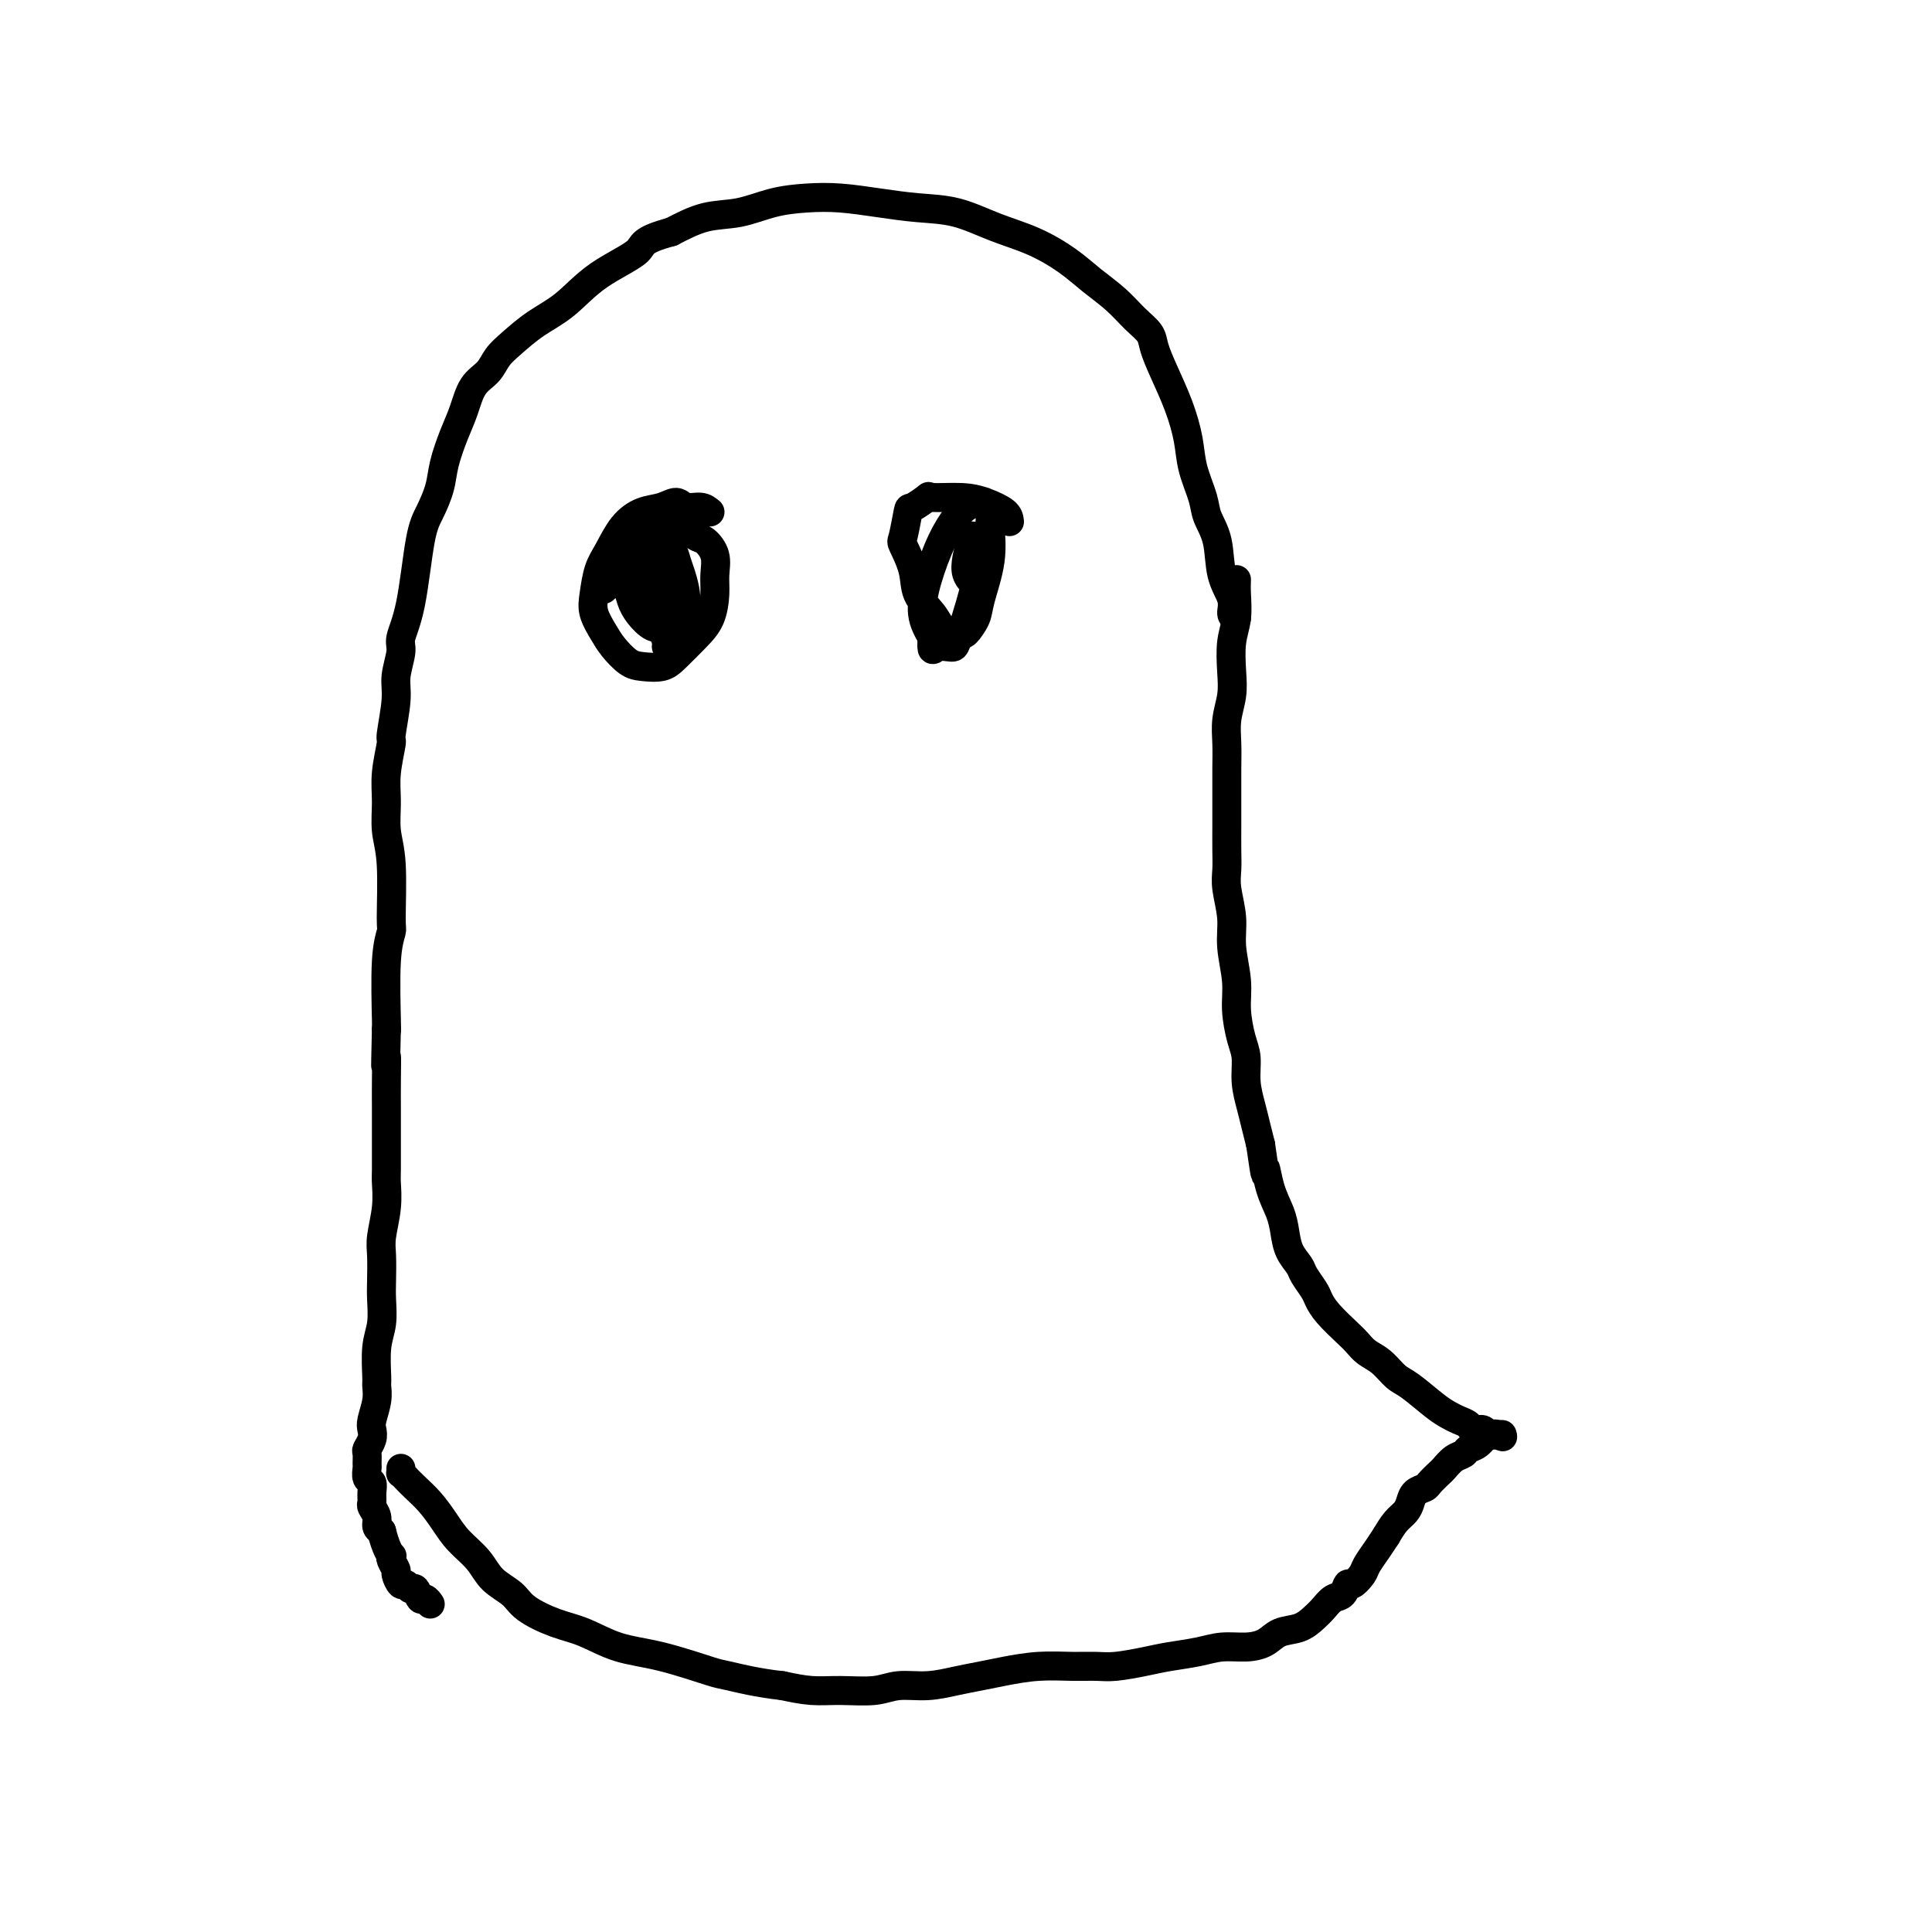 <svg viewBox='0 0 400 400' version='1.1' xmlns='http://www.w3.org/2000/svg' xmlns:xlink='http://www.w3.org/1999/xlink'><g fill='none' stroke='#000000' stroke-width='6' stroke-linecap='round' stroke-linejoin='round'><path d='M256,128c-0.479,-0.187 -0.959,-0.374 -1,-1c-0.041,-0.626 0.355,-1.691 0,-3c-0.355,-1.309 -1.461,-2.862 -2,-5c-0.539,-2.138 -0.511,-4.859 -1,-7c-0.489,-2.141 -1.495,-3.701 -2,-5c-0.505,-1.299 -0.509,-2.338 -1,-4c-0.491,-1.662 -1.470,-3.946 -2,-6c-0.530,-2.054 -0.613,-3.876 -1,-6c-0.387,-2.124 -1.079,-4.549 -2,-7c-0.921,-2.451 -2.072,-4.928 -3,-7c-0.928,-2.072 -1.633,-3.740 -2,-5c-0.367,-1.260 -0.395,-2.111 -1,-3c-0.605,-0.889 -1.786,-1.817 -3,-3c-1.214,-1.183 -2.461,-2.623 -4,-4c-1.539,-1.377 -3.371,-2.691 -5,-4c-1.629,-1.309 -3.055,-2.613 -5,-4c-1.945,-1.387 -4.408,-2.858 -7,-4c-2.592,-1.142 -5.314,-1.956 -8,-3c-2.686,-1.044 -5.335,-2.319 -8,-3c-2.665,-0.681 -5.344,-0.769 -8,-1c-2.656,-0.231 -5.289,-0.605 -8,-1c-2.711,-0.395 -5.500,-0.812 -8,-1c-2.500,-0.188 -4.711,-0.147 -7,0c-2.289,0.147 -4.655,0.400 -7,1c-2.345,0.600 -4.670,1.546 -7,2c-2.330,0.454 -4.666,0.415 -7,1c-2.334,0.585 -4.667,1.792 -7,3'/><path d='M139,48c-6.607,1.770 -5.625,2.693 -7,4c-1.375,1.307 -5.107,2.996 -8,5c-2.893,2.004 -4.948,4.322 -7,6c-2.052,1.678 -4.101,2.716 -6,4c-1.899,1.284 -3.650,2.814 -5,4c-1.350,1.186 -2.301,2.026 -3,3c-0.699,0.974 -1.147,2.080 -2,3c-0.853,0.920 -2.112,1.655 -3,3c-0.888,1.345 -1.407,3.301 -2,5c-0.593,1.699 -1.261,3.142 -2,5c-0.739,1.858 -1.548,4.130 -2,6c-0.452,1.870 -0.546,3.337 -1,5c-0.454,1.663 -1.269,3.521 -2,5c-0.731,1.479 -1.377,2.580 -2,6c-0.623,3.420 -1.224,9.159 -2,13c-0.776,3.841 -1.729,5.783 -2,7c-0.271,1.217 0.139,1.708 0,3c-0.139,1.292 -0.826,3.383 -1,5c-0.174,1.617 0.164,2.759 0,5c-0.164,2.241 -0.830,5.582 -1,7c-0.170,1.418 0.154,0.914 0,2c-0.154,1.086 -0.788,3.762 -1,6c-0.212,2.238 -0.003,4.036 0,6c0.003,1.964 -0.199,4.092 0,6c0.199,1.908 0.799,3.594 1,7c0.201,3.406 0.001,8.531 0,11c-0.001,2.469 0.196,2.280 0,3c-0.196,0.720 -0.783,2.348 -1,6c-0.217,3.652 -0.062,9.329 0,12c0.062,2.671 0.031,2.335 0,2'/><path d='M80,213c-0.309,12.417 -0.083,6.959 0,6c0.083,-0.959 0.022,2.580 0,5c-0.022,2.420 -0.005,3.720 0,5c0.005,1.280 -0.002,2.541 0,5c0.002,2.459 0.015,6.116 0,8c-0.015,1.884 -0.056,1.995 0,3c0.056,1.005 0.211,2.903 0,5c-0.211,2.097 -0.788,4.391 -1,6c-0.212,1.609 -0.061,2.532 0,4c0.061,1.468 0.030,3.483 0,5c-0.030,1.517 -0.061,2.538 0,4c0.061,1.462 0.213,3.366 0,5c-0.213,1.634 -0.793,2.997 -1,5c-0.207,2.003 -0.042,4.644 0,6c0.042,1.356 -0.040,1.427 0,2c0.040,0.573 0.203,1.649 0,3c-0.203,1.351 -0.772,2.977 -1,4c-0.228,1.023 -0.114,1.444 0,2c0.114,0.556 0.227,1.247 0,2c-0.227,0.753 -0.794,1.568 -1,2c-0.206,0.432 -0.051,0.482 0,1c0.051,0.518 -0.000,1.503 0,2c0.000,0.497 0.053,0.504 0,1c-0.053,0.496 -0.211,1.480 0,2c0.211,0.520 0.793,0.576 1,1c0.207,0.424 0.041,1.217 0,2c-0.041,0.783 0.044,1.558 0,2c-0.044,0.442 -0.218,0.551 0,1c0.218,0.449 0.828,1.236 1,2c0.172,0.764 -0.094,1.504 0,2c0.094,0.496 0.547,0.748 1,1'/><path d='M79,317c0.912,3.616 1.694,4.655 2,5c0.306,0.345 0.138,-0.005 0,0c-0.138,0.005 -0.244,0.364 0,1c0.244,0.636 0.839,1.548 1,2c0.161,0.452 -0.112,0.445 0,1c0.112,0.555 0.607,1.673 1,2c0.393,0.327 0.682,-0.138 1,0c0.318,0.138 0.663,0.878 1,1c0.337,0.122 0.665,-0.374 1,0c0.335,0.374 0.678,1.617 1,2c0.322,0.383 0.622,-0.093 1,0c0.378,0.093 0.832,0.756 1,1c0.168,0.244 0.048,0.070 0,0c-0.048,-0.070 -0.024,-0.035 0,0'/><path d='M256,120c-0.030,0.813 -0.060,1.626 0,3c0.060,1.374 0.208,3.307 0,5c-0.208,1.693 -0.774,3.144 -1,5c-0.226,1.856 -0.113,4.117 0,6c0.113,1.883 0.226,3.388 0,5c-0.226,1.612 -0.793,3.330 -1,5c-0.207,1.670 -0.056,3.292 0,5c0.056,1.708 0.015,3.503 0,5c-0.015,1.497 -0.004,2.697 0,4c0.004,1.303 -0.000,2.709 0,4c0.000,1.291 0.004,2.465 0,4c-0.004,1.535 -0.016,3.429 0,5c0.016,1.571 0.061,2.817 0,4c-0.061,1.183 -0.227,2.302 0,4c0.227,1.698 0.848,3.973 1,6c0.152,2.027 -0.166,3.804 0,6c0.166,2.196 0.814,4.809 1,7c0.186,2.191 -0.091,3.958 0,6c0.091,2.042 0.549,4.359 1,6c0.451,1.641 0.894,2.605 1,4c0.106,1.395 -0.126,3.219 0,5c0.126,1.781 0.611,3.518 1,5c0.389,1.482 0.683,2.709 1,4c0.317,1.291 0.659,2.645 1,4'/><path d='M261,237c1.277,9.157 0.971,5.548 1,5c0.029,-0.548 0.393,1.965 1,4c0.607,2.035 1.457,3.594 2,5c0.543,1.406 0.779,2.660 1,4c0.221,1.340 0.426,2.767 1,4c0.574,1.233 1.517,2.271 2,3c0.483,0.729 0.507,1.147 1,2c0.493,0.853 1.455,2.140 2,3c0.545,0.860 0.673,1.295 1,2c0.327,0.705 0.853,1.682 2,3c1.147,1.318 2.916,2.976 4,4c1.084,1.024 1.485,1.413 2,2c0.515,0.587 1.145,1.372 2,2c0.855,0.628 1.934,1.099 3,2c1.066,0.901 2.120,2.230 3,3c0.880,0.770 1.588,0.979 3,2c1.412,1.021 3.529,2.852 5,4c1.471,1.148 2.296,1.613 3,2c0.704,0.387 1.286,0.696 2,1c0.714,0.304 1.558,0.603 2,1c0.442,0.397 0.481,0.891 1,1c0.519,0.109 1.516,-0.167 2,0c0.484,0.167 0.453,0.777 1,1c0.547,0.223 1.672,0.060 2,0c0.328,-0.060 -0.143,-0.016 0,0c0.143,0.016 0.898,0.005 1,0c0.102,-0.005 -0.449,-0.002 -1,0'/><path d='M310,297c2.074,0.930 0.760,0.256 0,0c-0.760,-0.256 -0.967,-0.094 -1,0c-0.033,0.094 0.108,0.119 0,0c-0.108,-0.119 -0.465,-0.384 -1,0c-0.535,0.384 -1.246,1.416 -2,2c-0.754,0.584 -1.549,0.719 -2,1c-0.451,0.281 -0.559,0.709 -1,1c-0.441,0.291 -1.216,0.445 -2,1c-0.784,0.555 -1.576,1.510 -2,2c-0.424,0.490 -0.481,0.515 -1,1c-0.519,0.485 -1.500,1.428 -2,2c-0.500,0.572 -0.518,0.771 -1,1c-0.482,0.229 -1.427,0.487 -2,1c-0.573,0.513 -0.772,1.282 -1,2c-0.228,0.718 -0.484,1.386 -1,2c-0.516,0.614 -1.290,1.176 -2,2c-0.710,0.824 -1.355,1.912 -2,3'/><path d='M287,318c-1.268,1.913 -1.439,2.195 -2,3c-0.561,0.805 -1.511,2.132 -2,3c-0.489,0.868 -0.515,1.278 -1,2c-0.485,0.722 -1.428,1.754 -2,2c-0.572,0.246 -0.771,-0.296 -1,0c-0.229,0.296 -0.486,1.431 -1,2c-0.514,0.569 -1.285,0.571 -2,1c-0.715,0.429 -1.373,1.284 -2,2c-0.627,0.716 -1.223,1.292 -2,2c-0.777,0.708 -1.736,1.548 -3,2c-1.264,0.452 -2.832,0.516 -4,1c-1.168,0.484 -1.936,1.386 -3,2c-1.064,0.614 -2.424,0.938 -4,1c-1.576,0.062 -3.366,-0.137 -5,0c-1.634,0.137 -3.111,0.611 -5,1c-1.889,0.389 -4.190,0.693 -6,1c-1.810,0.307 -3.129,0.617 -5,1c-1.871,0.383 -4.296,0.838 -6,1c-1.704,0.162 -2.688,0.033 -4,0c-1.312,-0.033 -2.950,0.032 -5,0c-2.050,-0.032 -4.510,-0.162 -7,0c-2.490,0.162 -5.008,0.617 -7,1c-1.992,0.383 -3.457,0.695 -5,1c-1.543,0.305 -3.163,0.603 -5,1c-1.837,0.397 -3.890,0.892 -6,1c-2.110,0.108 -4.278,-0.170 -6,0c-1.722,0.170 -2.998,0.788 -5,1c-2.002,0.212 -4.731,0.019 -7,0c-2.269,-0.019 -4.077,0.138 -6,0c-1.923,-0.138 -3.962,-0.569 -6,-1'/><path d='M162,349c-5.318,-0.590 -9.114,-1.566 -11,-2c-1.886,-0.434 -1.864,-0.328 -4,-1c-2.136,-0.672 -6.432,-2.122 -10,-3c-3.568,-0.878 -6.410,-1.183 -9,-2c-2.590,-0.817 -4.927,-2.146 -7,-3c-2.073,-0.854 -3.880,-1.232 -6,-2c-2.120,-0.768 -4.553,-1.927 -6,-3c-1.447,-1.073 -1.910,-2.061 -3,-3c-1.090,-0.939 -2.809,-1.830 -4,-3c-1.191,-1.170 -1.856,-2.621 -3,-4c-1.144,-1.379 -2.768,-2.688 -4,-4c-1.232,-1.312 -2.071,-2.629 -3,-4c-0.929,-1.371 -1.948,-2.797 -3,-4c-1.052,-1.203 -2.138,-2.182 -3,-3c-0.862,-0.818 -1.499,-1.473 -2,-2c-0.501,-0.527 -0.866,-0.925 -1,-1c-0.134,-0.075 -0.036,0.172 0,0c0.036,-0.172 0.010,-0.763 0,-1c-0.010,-0.237 -0.005,-0.118 0,0'/><path d='M147,106c-0.549,-0.460 -1.097,-0.920 -2,-1c-0.903,-0.080 -2.160,0.220 -3,0c-0.840,-0.220 -1.264,-0.961 -2,-1c-0.736,-0.039 -1.783,0.624 -3,1c-1.217,0.376 -2.602,0.467 -4,1c-1.398,0.533 -2.807,1.510 -4,3c-1.193,1.490 -2.170,3.494 -3,5c-0.830,1.506 -1.513,2.513 -2,4c-0.487,1.487 -0.776,3.452 -1,5c-0.224,1.548 -0.382,2.677 0,4c0.382,1.323 1.302,2.839 2,4c0.698,1.161 1.172,1.967 2,3c0.828,1.033 2.010,2.293 3,3c0.990,0.707 1.788,0.862 3,1c1.212,0.138 2.836,0.260 4,0c1.164,-0.260 1.867,-0.901 3,-2c1.133,-1.099 2.698,-2.657 4,-4c1.302,-1.343 2.343,-2.472 3,-4c0.657,-1.528 0.931,-3.455 1,-5c0.069,-1.545 -0.068,-2.709 0,-4c0.068,-1.291 0.339,-2.711 0,-4c-0.339,-1.289 -1.288,-2.448 -2,-3c-0.712,-0.552 -1.187,-0.497 -2,-1c-0.813,-0.503 -1.962,-1.566 -3,-2c-1.038,-0.434 -1.963,-0.241 -3,0c-1.037,0.241 -2.185,0.528 -3,1c-0.815,0.472 -1.296,1.127 -2,2c-0.704,0.873 -1.630,1.964 -2,3c-0.370,1.036 -0.185,2.018 0,3'/><path d='M131,118c-1.188,1.679 -0.659,1.378 0,2c0.659,0.622 1.447,2.167 2,3c0.553,0.833 0.872,0.952 1,1c0.128,0.048 0.064,0.024 0,0'/><path d='M209,108c-0.073,-0.650 -0.146,-1.301 -1,-2c-0.854,-0.699 -2.488,-1.448 -4,-2c-1.512,-0.552 -2.902,-0.909 -5,-1c-2.098,-0.091 -4.905,0.085 -6,0c-1.095,-0.085 -0.477,-0.429 -1,0c-0.523,0.429 -2.185,1.632 -3,2c-0.815,0.368 -0.781,-0.100 -1,1c-0.219,1.100 -0.690,3.767 -1,5c-0.310,1.233 -0.459,1.030 0,2c0.459,0.970 1.526,3.111 2,5c0.474,1.889 0.355,3.525 1,5c0.645,1.475 2.056,2.790 3,4c0.944,1.210 1.423,2.315 2,3c0.577,0.685 1.253,0.949 2,1c0.747,0.051 1.567,-0.111 2,0c0.433,0.111 0.480,0.497 1,0c0.520,-0.497 1.513,-1.876 2,-3c0.487,-1.124 0.468,-1.993 1,-4c0.532,-2.007 1.615,-5.151 2,-8c0.385,-2.849 0.073,-5.402 0,-7c-0.073,-1.598 0.095,-2.242 0,-3c-0.095,-0.758 -0.451,-1.630 -1,-2c-0.549,-0.370 -1.292,-0.236 -2,0c-0.708,0.236 -1.382,0.576 -2,1c-0.618,0.424 -1.179,0.934 -2,2c-0.821,1.066 -1.900,2.688 -3,5c-1.100,2.312 -2.219,5.315 -3,8c-0.781,2.685 -1.223,5.053 -1,7c0.223,1.947 1.112,3.474 2,5'/><path d='M193,132c-0.254,3.540 0.111,2.390 1,2c0.889,-0.390 2.301,-0.021 3,0c0.699,0.021 0.684,-0.306 1,-1c0.316,-0.694 0.961,-1.755 2,-5c1.039,-3.245 2.470,-8.673 3,-11c0.530,-2.327 0.157,-1.552 0,-2c-0.157,-0.448 -0.099,-2.120 0,-3c0.099,-0.880 0.238,-0.969 0,-1c-0.238,-0.031 -0.854,-0.003 -1,0c-0.146,0.003 0.179,-0.020 0,0c-0.179,0.020 -0.860,0.083 -1,0c-0.140,-0.083 0.261,-0.311 0,1c-0.261,1.311 -1.186,4.161 -1,6c0.186,1.839 1.482,2.668 2,3c0.518,0.332 0.259,0.166 0,0'/><path d='M125,122c0.762,-0.731 1.524,-1.461 2,-2c0.476,-0.539 0.667,-0.885 1,-1c0.333,-0.115 0.810,0.003 1,0c0.190,-0.003 0.095,-0.125 0,0c-0.095,0.125 -0.188,0.497 0,1c0.188,0.503 0.659,1.136 1,2c0.341,0.864 0.553,1.957 1,3c0.447,1.043 1.129,2.034 2,3c0.871,0.966 1.929,1.906 3,2c1.071,0.094 2.154,-0.660 3,-1c0.846,-0.340 1.454,-0.267 2,-1c0.546,-0.733 1.028,-2.273 1,-4c-0.028,-1.727 -0.567,-3.640 -1,-5c-0.433,-1.360 -0.761,-2.168 -1,-3c-0.239,-0.832 -0.390,-1.687 -1,-2c-0.610,-0.313 -1.681,-0.082 -2,0c-0.319,0.082 0.113,0.016 0,0c-0.113,-0.016 -0.772,0.017 -1,1c-0.228,0.983 -0.023,2.917 0,5c0.023,2.083 -0.134,4.314 0,6c0.134,1.686 0.558,2.828 1,4c0.442,1.172 0.902,2.376 1,3c0.098,0.624 -0.166,0.668 0,1c0.166,0.332 0.762,0.952 1,1c0.238,0.048 0.119,-0.476 0,-1'/><path d='M139,134c0.431,1.756 0.008,-0.853 0,-3c-0.008,-2.147 0.401,-3.833 0,-6c-0.401,-2.167 -1.610,-4.815 -2,-6c-0.390,-1.185 0.040,-0.905 0,-1c-0.040,-0.095 -0.549,-0.564 -1,-1c-0.451,-0.436 -0.843,-0.839 -1,-1c-0.157,-0.161 -0.078,-0.081 0,0'/></g>
</svg>